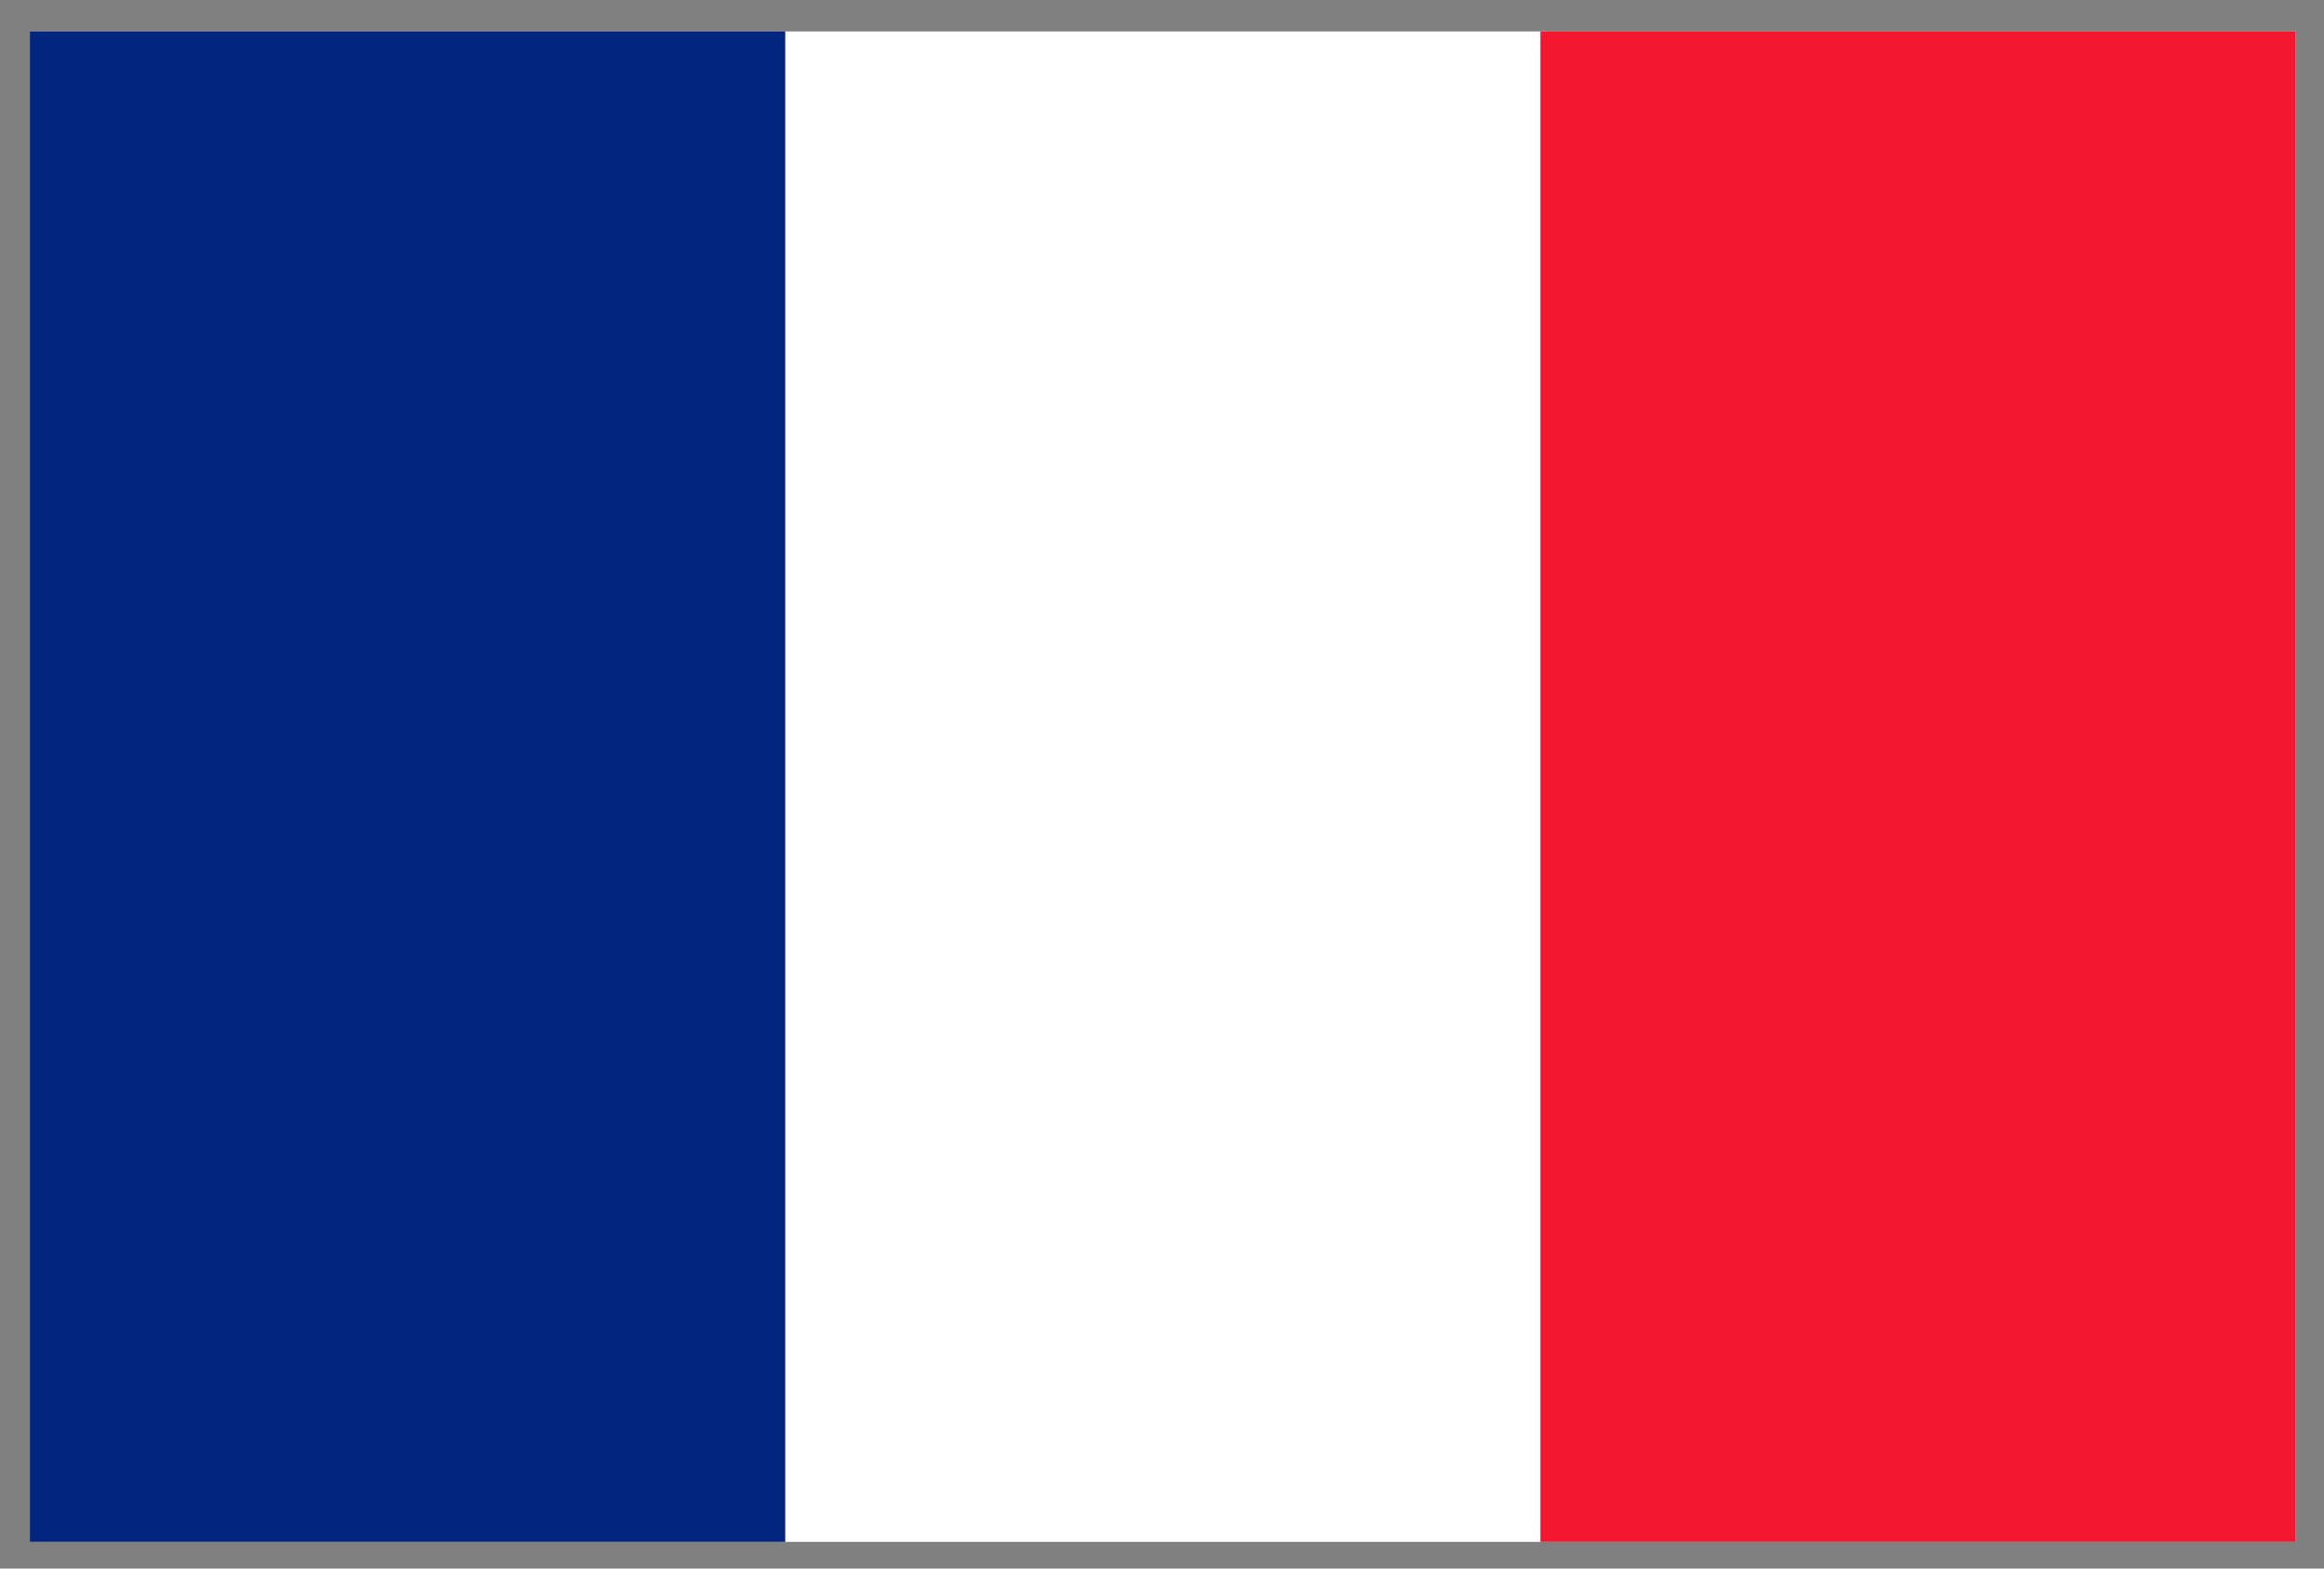 <svg width="40" height="27" viewBox="0 0 40 27" fill="none" xmlns="http://www.w3.org/2000/svg">
<rect x="0" y="0" width="40" height="27" fill="#808080" stroke="none"/>
<path d="M0.514 0.541H39.514V26.541H0.514V0.541Z" fill="white"/>
<path d="M0.514 0.541H13.515V26.541H0.514V0.541Z" fill="#00267F"/>
<path d="M26.514 0.541H39.514V26.541H26.514V0.541Z" fill="#F31830"/>
</svg>
